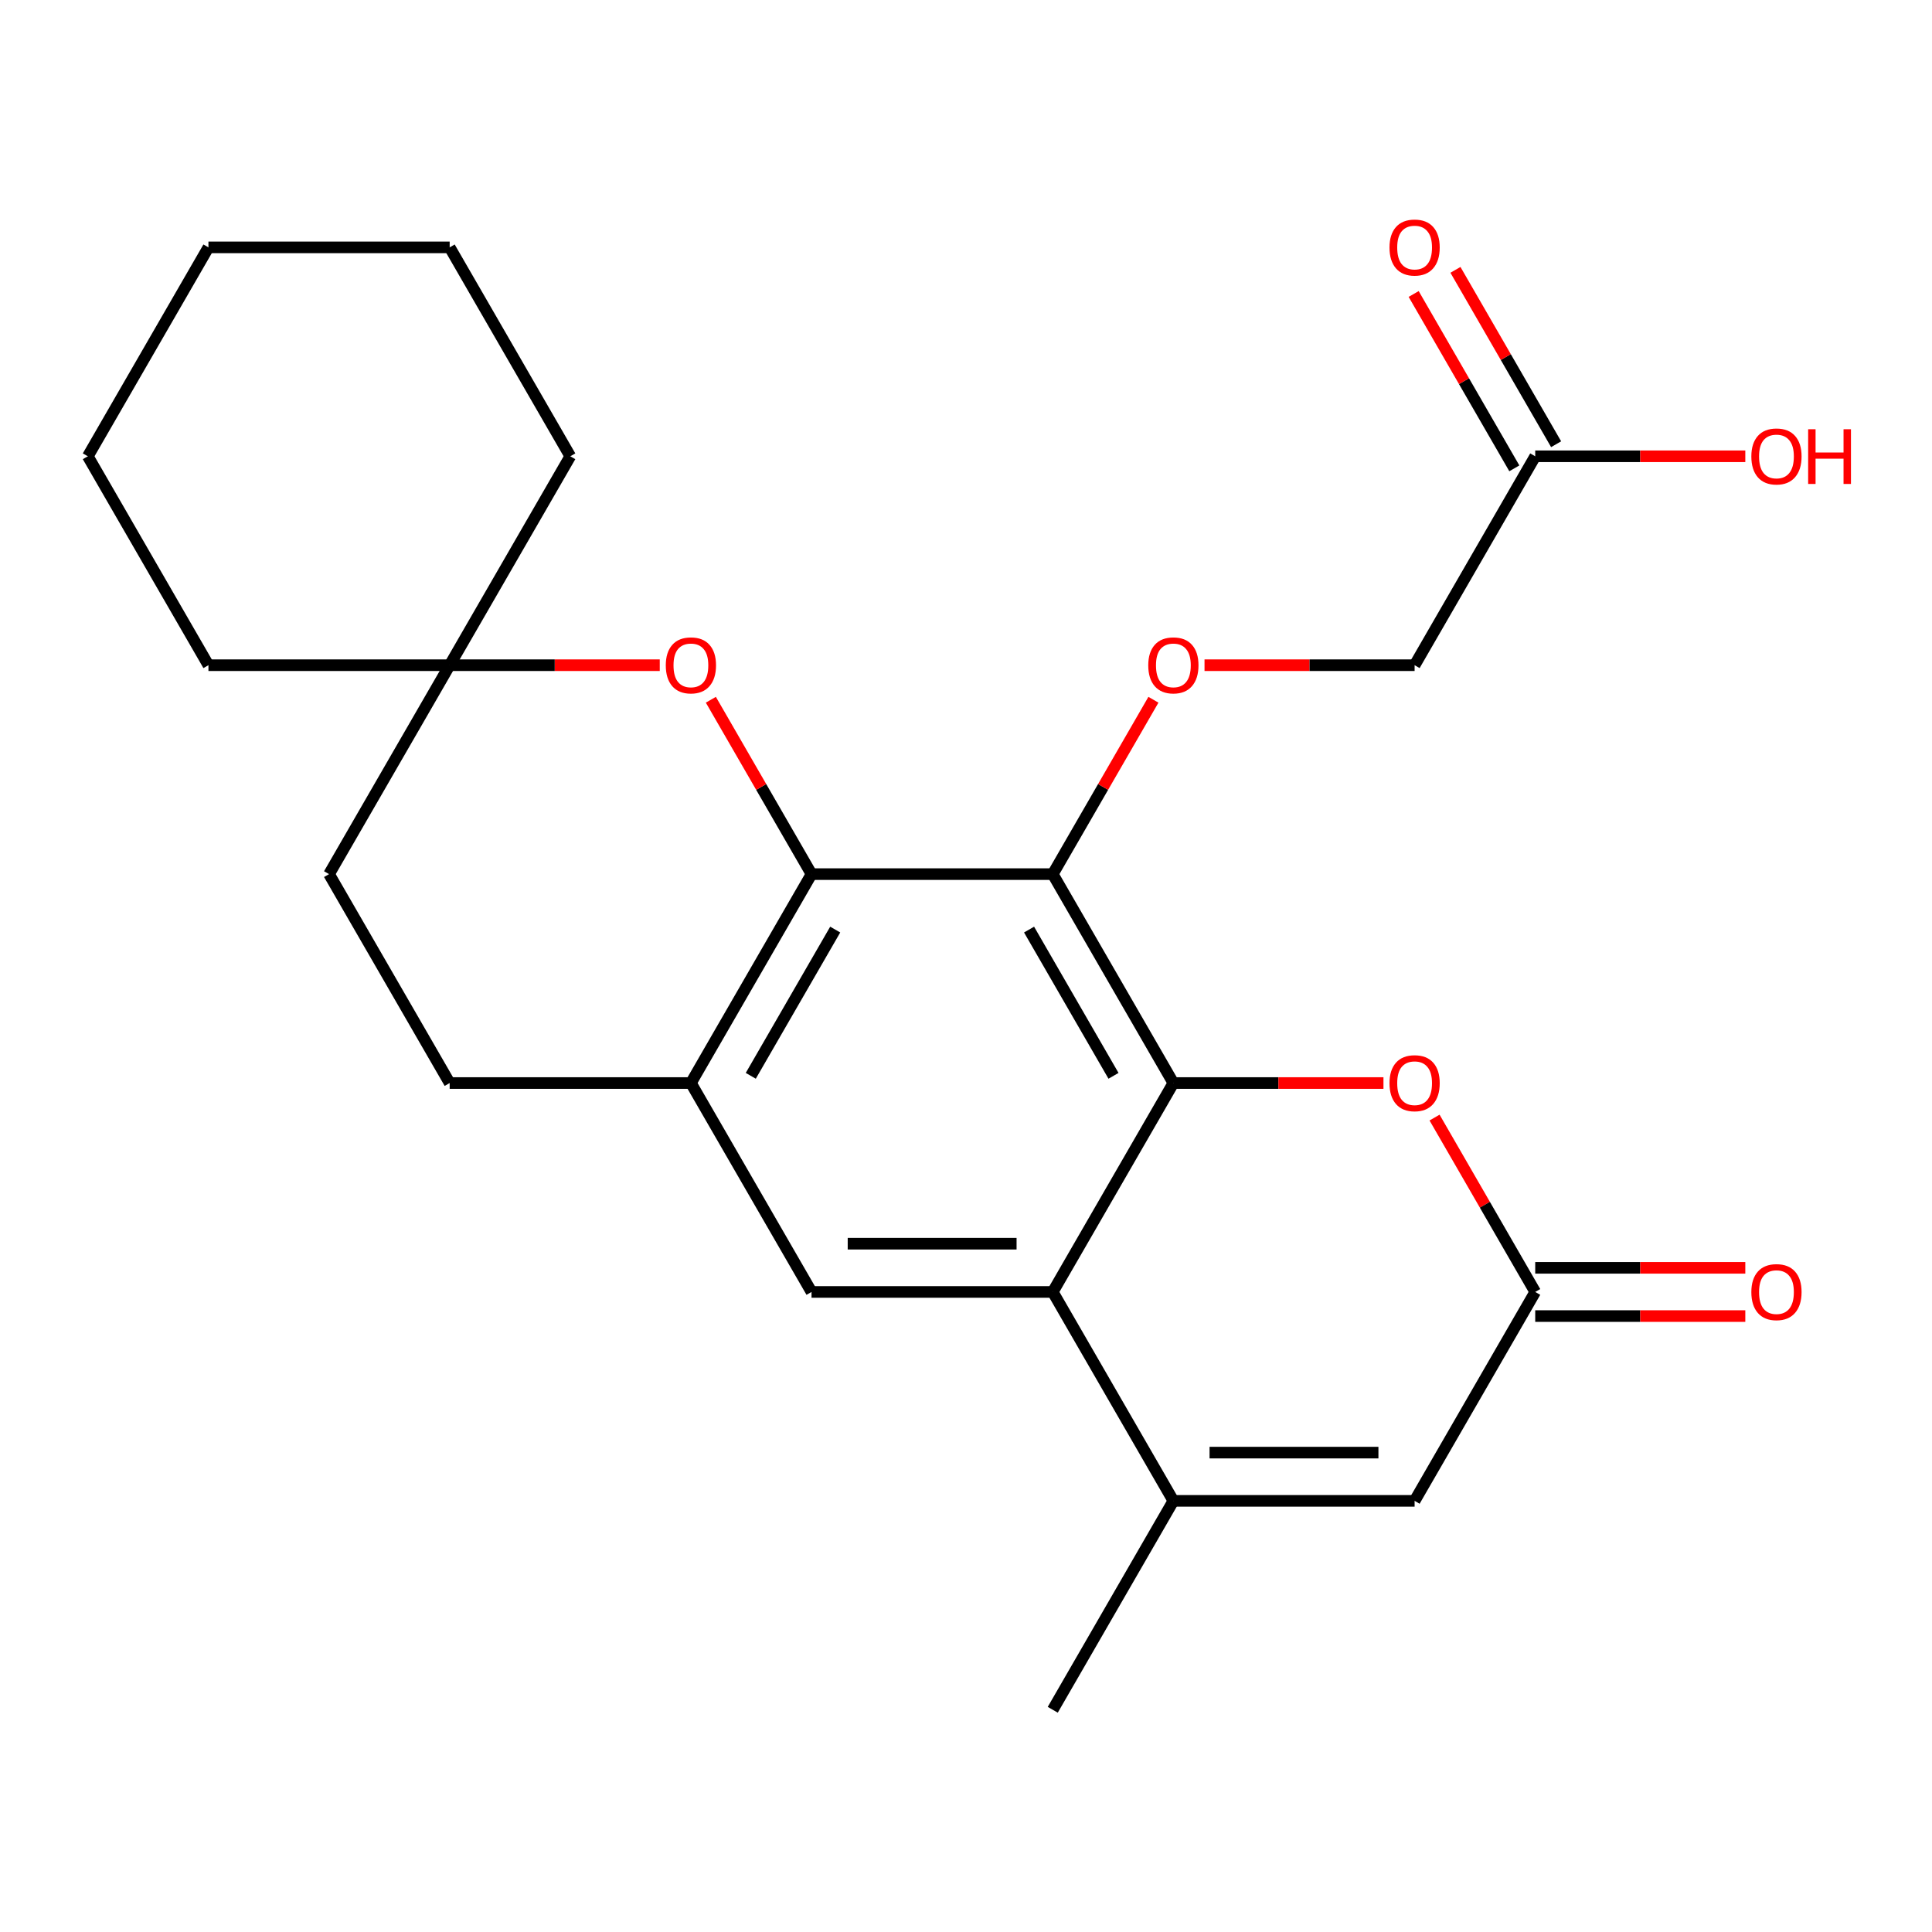<?xml version='1.0' encoding='iso-8859-1'?>
<svg version='1.1' baseProfile='full'
              xmlns='http://www.w3.org/2000/svg'
                      xmlns:rdkit='http://www.rdkit.org/xml'
                      xmlns:xlink='http://www.w3.org/1999/xlink'
                  xml:space='preserve'
width='1000px' height='1000px' viewBox='0 0 1000 1000'>
<!-- END OF HEADER -->
<rect style='opacity:1.0;fill:#FFFFFF;stroke:none' width='1000' height='1000' x='0' y='0'> </rect>
<path class='bond-0' d='M 607.336,560.576 L 544.905,452.442' style='fill:none;fill-rule:evenodd;stroke:#000000;stroke-width:6px;stroke-linecap:butt;stroke-linejoin:miter;stroke-opacity:1' />
<path class='bond-0' d='M 576.345,556.842 L 532.643,481.148' style='fill:none;fill-rule:evenodd;stroke:#000000;stroke-width:6px;stroke-linecap:butt;stroke-linejoin:miter;stroke-opacity:1' />
<path class='bond-1' d='M 607.336,560.576 L 544.905,668.71' style='fill:none;fill-rule:evenodd;stroke:#000000;stroke-width:6px;stroke-linecap:butt;stroke-linejoin:miter;stroke-opacity:1' />
<path class='bond-4' d='M 607.336,560.576 L 661.707,560.576' style='fill:none;fill-rule:evenodd;stroke:#000000;stroke-width:6px;stroke-linecap:butt;stroke-linejoin:miter;stroke-opacity:1' />
<path class='bond-4' d='M 661.707,560.576 L 716.077,560.576' style='fill:none;fill-rule:evenodd;stroke:#FF0000;stroke-width:6px;stroke-linecap:butt;stroke-linejoin:miter;stroke-opacity:1' />
<path class='bond-2' d='M 544.905,452.442 L 420.042,452.442' style='fill:none;fill-rule:evenodd;stroke:#000000;stroke-width:6px;stroke-linecap:butt;stroke-linejoin:miter;stroke-opacity:1' />
<path class='bond-10' d='M 544.905,452.442 L 570.959,407.315' style='fill:none;fill-rule:evenodd;stroke:#000000;stroke-width:6px;stroke-linecap:butt;stroke-linejoin:miter;stroke-opacity:1' />
<path class='bond-10' d='M 570.959,407.315 L 597.012,362.189' style='fill:none;fill-rule:evenodd;stroke:#FF0000;stroke-width:6px;stroke-linecap:butt;stroke-linejoin:miter;stroke-opacity:1' />
<path class='bond-3' d='M 544.905,668.71 L 607.336,776.844' style='fill:none;fill-rule:evenodd;stroke:#000000;stroke-width:6px;stroke-linecap:butt;stroke-linejoin:miter;stroke-opacity:1' />
<path class='bond-8' d='M 544.905,668.71 L 420.042,668.71' style='fill:none;fill-rule:evenodd;stroke:#000000;stroke-width:6px;stroke-linecap:butt;stroke-linejoin:miter;stroke-opacity:1' />
<path class='bond-8' d='M 526.176,643.738 L 438.772,643.738' style='fill:none;fill-rule:evenodd;stroke:#000000;stroke-width:6px;stroke-linecap:butt;stroke-linejoin:miter;stroke-opacity:1' />
<path class='bond-7' d='M 420.042,452.442 L 393.989,407.315' style='fill:none;fill-rule:evenodd;stroke:#000000;stroke-width:6px;stroke-linecap:butt;stroke-linejoin:miter;stroke-opacity:1' />
<path class='bond-7' d='M 393.989,407.315 L 367.935,362.189' style='fill:none;fill-rule:evenodd;stroke:#FF0000;stroke-width:6px;stroke-linecap:butt;stroke-linejoin:miter;stroke-opacity:1' />
<path class='bond-26' d='M 420.042,452.442 L 357.611,560.576' style='fill:none;fill-rule:evenodd;stroke:#000000;stroke-width:6px;stroke-linecap:butt;stroke-linejoin:miter;stroke-opacity:1' />
<path class='bond-26' d='M 432.305,481.148 L 388.603,556.842' style='fill:none;fill-rule:evenodd;stroke:#000000;stroke-width:6px;stroke-linecap:butt;stroke-linejoin:miter;stroke-opacity:1' />
<path class='bond-19' d='M 607.336,776.844 L 544.905,884.978' style='fill:none;fill-rule:evenodd;stroke:#000000;stroke-width:6px;stroke-linecap:butt;stroke-linejoin:miter;stroke-opacity:1' />
<path class='bond-25' d='M 607.336,776.844 L 732.199,776.844' style='fill:none;fill-rule:evenodd;stroke:#000000;stroke-width:6px;stroke-linecap:butt;stroke-linejoin:miter;stroke-opacity:1' />
<path class='bond-25' d='M 626.066,751.872 L 713.47,751.872' style='fill:none;fill-rule:evenodd;stroke:#000000;stroke-width:6px;stroke-linecap:butt;stroke-linejoin:miter;stroke-opacity:1' />
<path class='bond-5' d='M 742.523,578.457 L 768.577,623.584' style='fill:none;fill-rule:evenodd;stroke:#FF0000;stroke-width:6px;stroke-linecap:butt;stroke-linejoin:miter;stroke-opacity:1' />
<path class='bond-5' d='M 768.577,623.584 L 794.63,668.71' style='fill:none;fill-rule:evenodd;stroke:#000000;stroke-width:6px;stroke-linecap:butt;stroke-linejoin:miter;stroke-opacity:1' />
<path class='bond-9' d='M 794.63,668.71 L 732.199,776.844' style='fill:none;fill-rule:evenodd;stroke:#000000;stroke-width:6px;stroke-linecap:butt;stroke-linejoin:miter;stroke-opacity:1' />
<path class='bond-13' d='M 794.63,681.196 L 849.001,681.196' style='fill:none;fill-rule:evenodd;stroke:#000000;stroke-width:6px;stroke-linecap:butt;stroke-linejoin:miter;stroke-opacity:1' />
<path class='bond-13' d='M 849.001,681.196 L 903.371,681.196' style='fill:none;fill-rule:evenodd;stroke:#FF0000;stroke-width:6px;stroke-linecap:butt;stroke-linejoin:miter;stroke-opacity:1' />
<path class='bond-13' d='M 794.63,656.224 L 849.001,656.224' style='fill:none;fill-rule:evenodd;stroke:#000000;stroke-width:6px;stroke-linecap:butt;stroke-linejoin:miter;stroke-opacity:1' />
<path class='bond-13' d='M 849.001,656.224 L 903.371,656.224' style='fill:none;fill-rule:evenodd;stroke:#FF0000;stroke-width:6px;stroke-linecap:butt;stroke-linejoin:miter;stroke-opacity:1' />
<path class='bond-6' d='M 357.611,560.576 L 420.042,668.71' style='fill:none;fill-rule:evenodd;stroke:#000000;stroke-width:6px;stroke-linecap:butt;stroke-linejoin:miter;stroke-opacity:1' />
<path class='bond-14' d='M 357.611,560.576 L 232.748,560.576' style='fill:none;fill-rule:evenodd;stroke:#000000;stroke-width:6px;stroke-linecap:butt;stroke-linejoin:miter;stroke-opacity:1' />
<path class='bond-11' d='M 341.49,344.307 L 287.119,344.307' style='fill:none;fill-rule:evenodd;stroke:#FF0000;stroke-width:6px;stroke-linecap:butt;stroke-linejoin:miter;stroke-opacity:1' />
<path class='bond-11' d='M 287.119,344.307 L 232.748,344.307' style='fill:none;fill-rule:evenodd;stroke:#000000;stroke-width:6px;stroke-linecap:butt;stroke-linejoin:miter;stroke-opacity:1' />
<path class='bond-16' d='M 623.458,344.307 L 677.828,344.307' style='fill:none;fill-rule:evenodd;stroke:#FF0000;stroke-width:6px;stroke-linecap:butt;stroke-linejoin:miter;stroke-opacity:1' />
<path class='bond-16' d='M 677.828,344.307 L 732.199,344.307' style='fill:none;fill-rule:evenodd;stroke:#000000;stroke-width:6px;stroke-linecap:butt;stroke-linejoin:miter;stroke-opacity:1' />
<path class='bond-20' d='M 232.748,344.307 L 295.18,236.173' style='fill:none;fill-rule:evenodd;stroke:#000000;stroke-width:6px;stroke-linecap:butt;stroke-linejoin:miter;stroke-opacity:1' />
<path class='bond-21' d='M 232.748,344.307 L 107.886,344.307' style='fill:none;fill-rule:evenodd;stroke:#000000;stroke-width:6px;stroke-linecap:butt;stroke-linejoin:miter;stroke-opacity:1' />
<path class='bond-27' d='M 232.748,344.307 L 170.317,452.442' style='fill:none;fill-rule:evenodd;stroke:#000000;stroke-width:6px;stroke-linecap:butt;stroke-linejoin:miter;stroke-opacity:1' />
<path class='bond-12' d='M 794.63,236.173 L 732.199,344.307' style='fill:none;fill-rule:evenodd;stroke:#000000;stroke-width:6px;stroke-linecap:butt;stroke-linejoin:miter;stroke-opacity:1' />
<path class='bond-15' d='M 805.444,229.93 L 779.39,184.804' style='fill:none;fill-rule:evenodd;stroke:#000000;stroke-width:6px;stroke-linecap:butt;stroke-linejoin:miter;stroke-opacity:1' />
<path class='bond-15' d='M 779.39,184.804 L 753.336,139.677' style='fill:none;fill-rule:evenodd;stroke:#FF0000;stroke-width:6px;stroke-linecap:butt;stroke-linejoin:miter;stroke-opacity:1' />
<path class='bond-15' d='M 783.817,242.416 L 757.763,197.29' style='fill:none;fill-rule:evenodd;stroke:#000000;stroke-width:6px;stroke-linecap:butt;stroke-linejoin:miter;stroke-opacity:1' />
<path class='bond-15' d='M 757.763,197.29 L 731.709,152.164' style='fill:none;fill-rule:evenodd;stroke:#FF0000;stroke-width:6px;stroke-linecap:butt;stroke-linejoin:miter;stroke-opacity:1' />
<path class='bond-18' d='M 794.63,236.173 L 849.001,236.173' style='fill:none;fill-rule:evenodd;stroke:#000000;stroke-width:6px;stroke-linecap:butt;stroke-linejoin:miter;stroke-opacity:1' />
<path class='bond-18' d='M 849.001,236.173 L 903.371,236.173' style='fill:none;fill-rule:evenodd;stroke:#FF0000;stroke-width:6px;stroke-linecap:butt;stroke-linejoin:miter;stroke-opacity:1' />
<path class='bond-17' d='M 232.748,560.576 L 170.317,452.442' style='fill:none;fill-rule:evenodd;stroke:#000000;stroke-width:6px;stroke-linecap:butt;stroke-linejoin:miter;stroke-opacity:1' />
<path class='bond-23' d='M 295.18,236.173 L 232.748,128.039' style='fill:none;fill-rule:evenodd;stroke:#000000;stroke-width:6px;stroke-linecap:butt;stroke-linejoin:miter;stroke-opacity:1' />
<path class='bond-22' d='M 107.886,344.307 L 45.455,236.173' style='fill:none;fill-rule:evenodd;stroke:#000000;stroke-width:6px;stroke-linecap:butt;stroke-linejoin:miter;stroke-opacity:1' />
<path class='bond-24' d='M 45.455,236.173 L 107.886,128.039' style='fill:none;fill-rule:evenodd;stroke:#000000;stroke-width:6px;stroke-linecap:butt;stroke-linejoin:miter;stroke-opacity:1' />
<path class='bond-28' d='M 232.748,128.039 L 107.886,128.039' style='fill:none;fill-rule:evenodd;stroke:#000000;stroke-width:6px;stroke-linecap:butt;stroke-linejoin:miter;stroke-opacity:1' />
<path  class='atom-5' d='M 719.199 560.656
Q 719.199 553.856, 722.559 550.056
Q 725.919 546.256, 732.199 546.256
Q 738.479 546.256, 741.839 550.056
Q 745.199 553.856, 745.199 560.656
Q 745.199 567.536, 741.799 571.456
Q 738.399 575.336, 732.199 575.336
Q 725.959 575.336, 722.559 571.456
Q 719.199 567.576, 719.199 560.656
M 732.199 572.136
Q 736.519 572.136, 738.839 569.256
Q 741.199 566.336, 741.199 560.656
Q 741.199 555.096, 738.839 552.296
Q 736.519 549.456, 732.199 549.456
Q 727.879 549.456, 725.519 552.256
Q 723.199 555.056, 723.199 560.656
Q 723.199 566.376, 725.519 569.256
Q 727.879 572.136, 732.199 572.136
' fill='#FF0000'/>
<path  class='atom-8' d='M 344.611 344.387
Q 344.611 337.587, 347.971 333.787
Q 351.331 329.987, 357.611 329.987
Q 363.891 329.987, 367.251 333.787
Q 370.611 337.587, 370.611 344.387
Q 370.611 351.267, 367.211 355.187
Q 363.811 359.067, 357.611 359.067
Q 351.371 359.067, 347.971 355.187
Q 344.611 351.307, 344.611 344.387
M 357.611 355.867
Q 361.931 355.867, 364.251 352.987
Q 366.611 350.067, 366.611 344.387
Q 366.611 338.827, 364.251 336.027
Q 361.931 333.187, 357.611 333.187
Q 353.291 333.187, 350.931 335.987
Q 348.611 338.787, 348.611 344.387
Q 348.611 350.107, 350.931 352.987
Q 353.291 355.867, 357.611 355.867
' fill='#FF0000'/>
<path  class='atom-11' d='M 594.336 344.387
Q 594.336 337.587, 597.696 333.787
Q 601.056 329.987, 607.336 329.987
Q 613.616 329.987, 616.976 333.787
Q 620.336 337.587, 620.336 344.387
Q 620.336 351.267, 616.936 355.187
Q 613.536 359.067, 607.336 359.067
Q 601.096 359.067, 597.696 355.187
Q 594.336 351.307, 594.336 344.387
M 607.336 355.867
Q 611.656 355.867, 613.976 352.987
Q 616.336 350.067, 616.336 344.387
Q 616.336 338.827, 613.976 336.027
Q 611.656 333.187, 607.336 333.187
Q 603.016 333.187, 600.656 335.987
Q 598.336 338.787, 598.336 344.387
Q 598.336 350.107, 600.656 352.987
Q 603.016 355.867, 607.336 355.867
' fill='#FF0000'/>
<path  class='atom-14' d='M 906.493 668.79
Q 906.493 661.99, 909.853 658.19
Q 913.213 654.39, 919.493 654.39
Q 925.773 654.39, 929.133 658.19
Q 932.493 661.99, 932.493 668.79
Q 932.493 675.67, 929.093 679.59
Q 925.693 683.47, 919.493 683.47
Q 913.253 683.47, 909.853 679.59
Q 906.493 675.71, 906.493 668.79
M 919.493 680.27
Q 923.813 680.27, 926.133 677.39
Q 928.493 674.47, 928.493 668.79
Q 928.493 663.23, 926.133 660.43
Q 923.813 657.59, 919.493 657.59
Q 915.173 657.59, 912.813 660.39
Q 910.493 663.19, 910.493 668.79
Q 910.493 674.51, 912.813 677.39
Q 915.173 680.27, 919.493 680.27
' fill='#FF0000'/>
<path  class='atom-16' d='M 719.199 128.119
Q 719.199 121.319, 722.559 117.519
Q 725.919 113.719, 732.199 113.719
Q 738.479 113.719, 741.839 117.519
Q 745.199 121.319, 745.199 128.119
Q 745.199 134.999, 741.799 138.919
Q 738.399 142.799, 732.199 142.799
Q 725.959 142.799, 722.559 138.919
Q 719.199 135.039, 719.199 128.119
M 732.199 139.599
Q 736.519 139.599, 738.839 136.719
Q 741.199 133.799, 741.199 128.119
Q 741.199 122.559, 738.839 119.759
Q 736.519 116.919, 732.199 116.919
Q 727.879 116.919, 725.519 119.719
Q 723.199 122.519, 723.199 128.119
Q 723.199 133.839, 725.519 136.719
Q 727.879 139.599, 732.199 139.599
' fill='#FF0000'/>
<path  class='atom-19' d='M 906.493 236.253
Q 906.493 229.453, 909.853 225.653
Q 913.213 221.853, 919.493 221.853
Q 925.773 221.853, 929.133 225.653
Q 932.493 229.453, 932.493 236.253
Q 932.493 243.133, 929.093 247.053
Q 925.693 250.933, 919.493 250.933
Q 913.253 250.933, 909.853 247.053
Q 906.493 243.173, 906.493 236.253
M 919.493 247.733
Q 923.813 247.733, 926.133 244.853
Q 928.493 241.933, 928.493 236.253
Q 928.493 230.693, 926.133 227.893
Q 923.813 225.053, 919.493 225.053
Q 915.173 225.053, 912.813 227.853
Q 910.493 230.653, 910.493 236.253
Q 910.493 241.973, 912.813 244.853
Q 915.173 247.733, 919.493 247.733
' fill='#FF0000'/>
<path  class='atom-19' d='M 935.893 222.173
L 939.733 222.173
L 939.733 234.213
L 954.213 234.213
L 954.213 222.173
L 958.053 222.173
L 958.053 250.493
L 954.213 250.493
L 954.213 237.413
L 939.733 237.413
L 939.733 250.493
L 935.893 250.493
L 935.893 222.173
' fill='#FF0000'/>
</svg>
